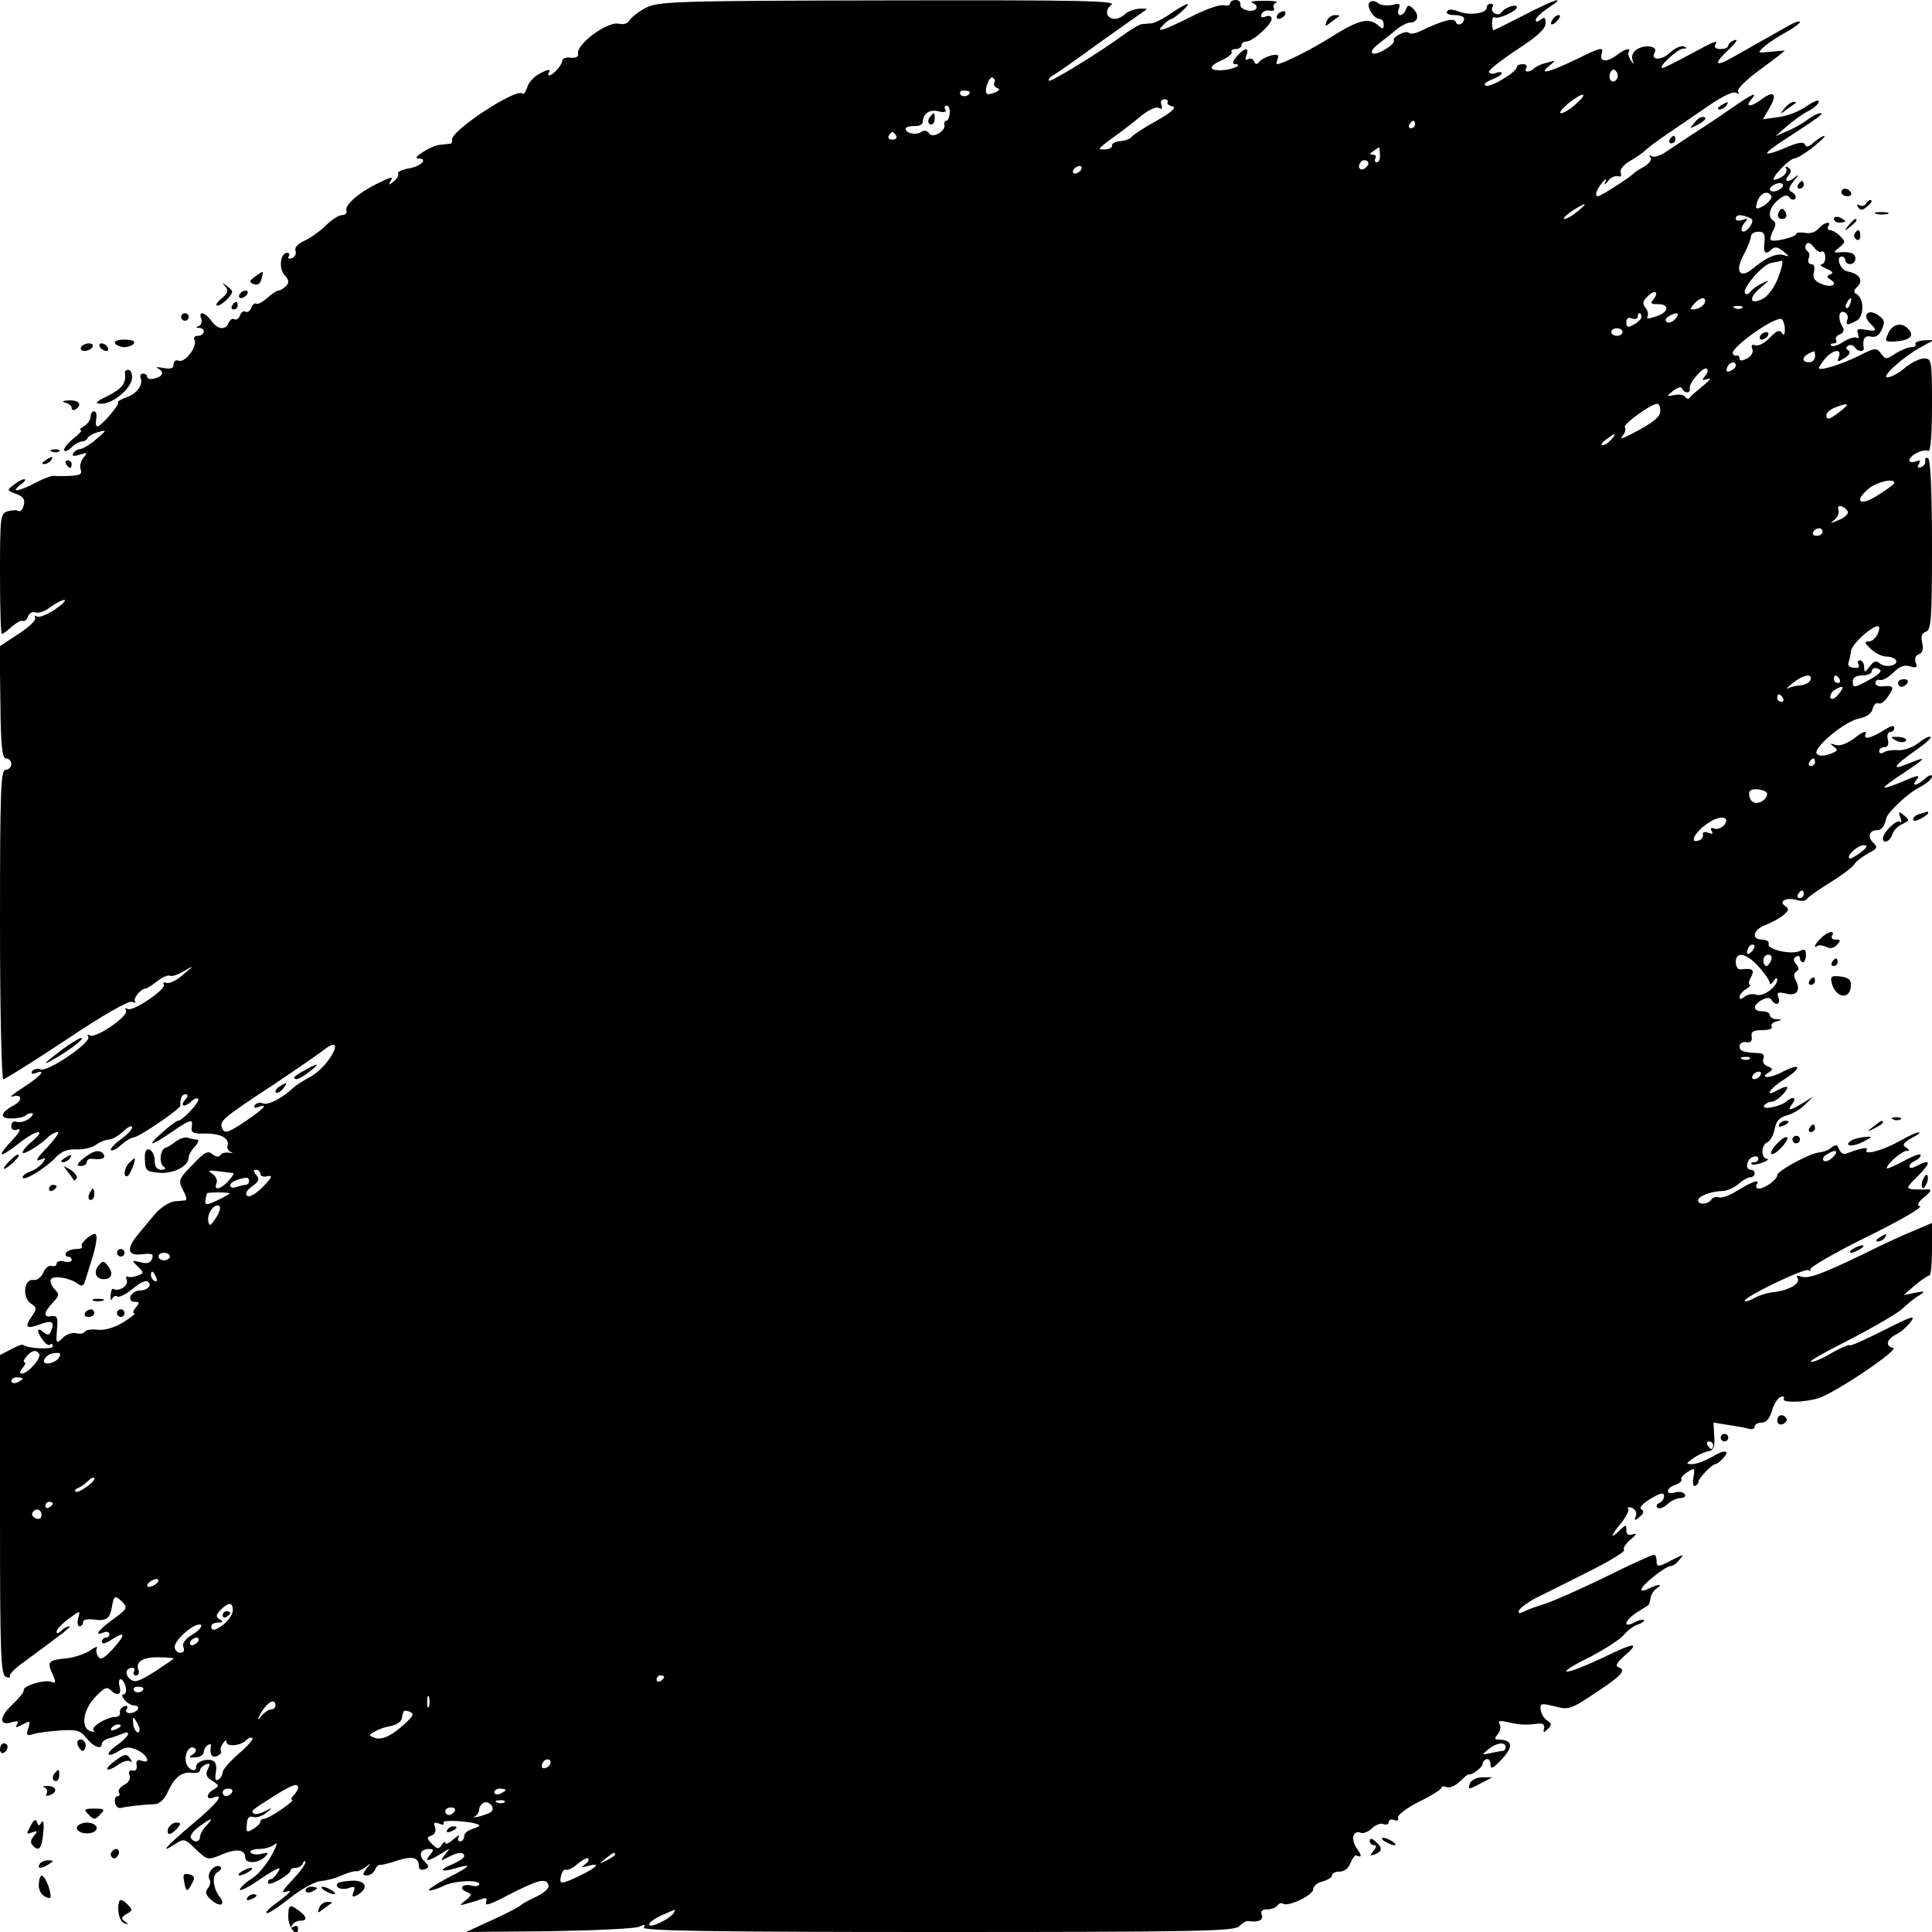 <?xml version="1.0" standalone="no"?>
<!DOCTYPE svg PUBLIC "-//W3C//DTD SVG 20010904//EN"
 "http://www.w3.org/TR/2001/REC-SVG-20010904/DTD/svg10.dtd">
<svg version="1.0" xmlns="http://www.w3.org/2000/svg"
 width="512pt" height="512pt" viewBox="0 0 512 512"
 preserveAspectRatio="xMidYMid meet">
<g transform="translate(0,512) scale(0.1,-0.1)"
fill="#000000" stroke="none">
<path d="M1711 5099 c-19 -10 -38 -25 -43 -33 -4 -8 -16 -12 -27 -9 -30 8
-114 -54 -109 -79 2 -8 -5 -12 -19 -11 -13 2 -23 -2 -23 -8 0 -11 -25 -39 -35
-39 -3 0 -3 5 1 11 3 6 -7 4 -24 -5 -16 -8 -32 -25 -35 -38 -4 -12 -9 -19 -12
-16 -17 16 -194 -101 -187 -123 1 -5 -1 -9 -5 -10 -5 0 -17 -2 -29 -3 -23 -3
-75 -36 -56 -36 27 0 10 -20 -23 -26 -19 -3 -33 -10 -30 -14 3 -4 -3 -14 -12
-21 -12 -10 -14 -10 -9 -1 9 16 6 15 -35 -5 -48 -23 -86 -57 -81 -71 2 -7 -3
-12 -11 -12 -9 0 -28 -12 -44 -28 -15 -15 -41 -33 -56 -40 -18 -8 -27 -18 -24
-26 3 -8 -1 -17 -9 -20 -9 -3 -12 -1 -9 4 3 6 2 10 -4 10 -18 0 -23 -41 -7
-59 12 -13 13 -20 4 -29 -7 -7 -16 -12 -20 -12 -5 0 -18 -9 -30 -20 -12 -10
-24 -17 -28 -15 -5 3 -11 -2 -14 -11 -3 -8 -10 -13 -15 -10 -5 3 -12 -1 -15
-10 -3 -8 -10 -13 -15 -10 -5 3 -11 -1 -15 -9 -8 -21 -29 -19 -46 5 -17 23
-35 27 -27 6 3 -8 1 -17 -6 -20 -9 -3 -9 -5 1 -5 18 -1 15 -21 -4 -21 -8 0
-12 -5 -9 -10 10 -16 -24 -62 -41 -56 -8 3 -14 -1 -14 -10 0 -10 -7 -13 -28
-9 -15 3 -21 2 -14 -1 18 -9 15 -21 -8 -27 -11 -3 -20 -1 -20 4 0 5 -5 9 -11
9 -6 0 -9 -6 -6 -13 7 -18 -13 -43 -41 -51 -13 -5 -21 -10 -19 -12 5 -6 -45
-64 -55 -64 -4 0 -5 9 -3 20 2 11 0 20 -6 20 -5 0 -9 -7 -9 -15 0 -7 -8 -19
-17 -24 -10 -6 -14 -11 -9 -11 5 0 -3 -9 -18 -21 -14 -11 -26 -25 -26 -31 0
-6 8 -4 18 5 10 10 23 17 29 17 6 0 13 4 15 9 1 4 14 12 28 16 24 6 24 6 -5
-19 -16 -14 -35 -25 -42 -26 -6 0 -15 -5 -19 -11 -4 -8 1 -9 17 -4 21 7 22 6
10 -8 -7 -9 -11 -24 -7 -32 4 -11 -2 -15 -27 -16 -18 -1 -37 -1 -44 0 -7 1
-29 -8 -50 -19 -44 -23 -67 -26 -39 -5 11 8 16 15 10 15 -5 0 -18 -7 -28 -15
-18 -14 -18 -15 7 -24 19 -7 24 -15 20 -30 -3 -12 -9 -18 -14 -15 -5 3 -18 2
-29 -1 -19 -6 -20 -15 -20 -166 0 -87 2 -159 5 -159 3 0 15 9 27 20 12 10 24
17 28 15 5 -3 11 2 14 11 3 9 13 14 20 11 8 -3 26 3 39 14 14 10 31 19 37 19
7 0 -4 -11 -24 -25 -21 -14 -42 -22 -48 -19 -6 4 -8 2 -5 -3 4 -6 -16 -25 -44
-43 l-50 -33 2 -148 c1 -118 5 -149 15 -149 8 0 14 -7 14 -15 0 -8 -7 -15 -15
-15 -13 0 -15 -52 -15 -410 0 -226 4 -410 9 -410 4 0 80 47 167 105 97 65 164
103 173 100 9 -3 12 -3 9 1 -7 6 15 34 27 34 4 0 18 9 32 20 14 11 29 17 34
14 5 -2 21 3 36 12 28 17 28 16 -2 -9 -16 -15 -36 -24 -43 -22 -7 3 -11 1 -8
-4 8 -12 -82 -73 -96 -65 -6 4 -8 3 -4 -4 8 -14 -80 -75 -96 -66 -6 4 -8 3 -4
-4 9 -14 -108 -94 -127 -86 -8 3 -18 1 -22 -5 -3 -7 0 -8 9 -5 31 12 15 -7
-31 -37 -27 -17 -40 -28 -31 -25 27 8 30 -10 3 -24 -35 -19 -37 -35 -4 -34 16
0 32 4 36 7 3 4 11 7 17 7 6 0 3 -7 -7 -15 -11 -7 -25 -11 -33 -8 -8 3 -14 -1
-14 -11 0 -10 6 -13 17 -9 11 3 4 -9 -16 -30 -42 -45 -33 -48 19 -7 44 35 76
41 37 7 -15 -12 -27 -26 -27 -31 0 -9 46 19 68 41 7 7 19 13 25 13 6 0 -7 -18
-28 -41 -26 -26 -33 -38 -20 -33 18 7 18 6 7 -9 -8 -9 -22 -19 -33 -22 -10 -4
-19 -10 -19 -15 0 -13 61 24 88 53 15 16 31 22 54 21 18 -1 41 4 52 12 11 8
27 14 35 14 8 0 25 10 38 22 13 12 23 17 23 10 0 -6 -14 -20 -31 -32 -16 -12
-28 -25 -25 -28 3 -3 15 3 26 13 12 11 27 20 35 21 16 2 124 76 123 84 -1 19
4 30 13 30 8 0 8 -5 -1 -15 -15 -18 1 -20 18 -3 6 6 14 9 17 6 7 -6 -41 -58
-53 -58 -9 0 -77 -60 -68 -60 4 0 27 13 51 30 51 35 57 36 53 13 -2 -15 4 -18
37 -17 41 0 64 -13 58 -33 -2 -6 2 -13 9 -16 7 -2 5 -3 -4 -2 -10 2 -21 -1
-24 -6 -3 -6 -12 -5 -21 2 -12 11 -21 6 -53 -28 -37 -38 -38 -41 -25 -67 8
-14 11 -26 7 -27 -4 0 -18 -2 -31 -3 -13 -2 -35 -16 -49 -32 -13 -16 -34 -40
-45 -54 -33 -39 -30 -59 9 -54 27 3 32 1 27 -12 -4 -11 -13 -14 -31 -9 -23 6
-24 5 -7 -11 17 -17 17 -18 -1 -25 -11 -3 -22 -5 -26 -2 -4 2 -5 -2 -2 -10 5
-14 -21 -31 -35 -23 -4 3 -7 -5 -8 -17 0 -12 1 -16 4 -9 3 6 9 10 14 6 5 -3
23 6 40 20 17 15 35 24 40 20 14 -8 1 -24 -21 -24 -10 0 -20 -7 -24 -15 -3 -9
1 -15 11 -15 13 0 13 -3 3 -15 -7 -8 -9 -15 -4 -15 5 0 -8 -11 -29 -24 -23
-14 -49 -22 -67 -20 -16 2 -32 0 -35 -5 -3 -5 -13 -7 -24 -4 -10 2 -26 -3 -35
-13 -17 -16 -18 -15 -15 22 3 32 1 38 -14 36 -23 -4 -22 9 3 36 18 19 18 22 4
36 -8 9 -12 20 -9 26 7 11 53 3 72 -13 9 -6 14 -5 17 4 3 8 10 32 17 54 15 46
19 75 10 75 -13 -1 -40 -27 -34 -33 3 -4 -3 -7 -15 -7 -11 0 -24 -5 -27 -10
-3 -5 -1 -10 4 -10 6 0 11 -4 11 -9 0 -5 -9 -7 -20 -4 -11 3 -20 0 -20 -6 0
-5 -6 -8 -13 -6 -6 3 -17 -5 -22 -17 -6 -13 -17 -22 -26 -20 -25 4 -31 -45 -8
-62 17 -11 17 -14 3 -35 -20 -28 -14 -34 21 -21 32 12 40 8 31 -16 -5 -13 -9
-14 -21 -4 -18 15 -19 1 -1 -22 7 -10 16 -15 19 -11 4 3 7 1 7 -5 0 -9 -67 -6
-79 4 -2 2 -16 -3 -32 -12 l-29 -15 0 -423 c0 -374 2 -425 16 -430 8 -3 13 -2
10 2 -2 4 10 17 27 30 116 85 138 102 130 102 -5 0 -14 -5 -21 -12 -7 -7 -12
-8 -12 -2 0 6 14 21 32 34 31 23 31 23 25 1 -3 -11 -1 -21 4 -21 5 0 9 5 9 11
0 7 12 9 30 7 32 -5 42 3 47 36 5 28 8 29 27 11 15 -16 13 -19 -24 -46 -41
-30 -52 -46 -25 -35 8 3 15 1 15 -4 0 -6 -4 -10 -10 -10 -5 0 -10 -5 -10 -11
0 -7 10 -5 26 6 37 24 38 14 3 -25 -24 -26 -33 -30 -39 -20 -5 8 -6 18 -3 23
3 5 -6 2 -20 -8 -14 -9 -42 -18 -62 -20 -47 -4 -51 -9 -36 -41 10 -22 9 -26
-3 -21 -18 7 -76 -11 -73 -22 1 -5 -13 -22 -31 -39 -35 -33 -35 -57 0 -46 15
4 18 3 13 -6 -6 -9 -2 -9 15 0 20 11 21 10 15 -10 -6 -18 -4 -21 12 -16 11 4
43 8 72 10 45 3 54 0 70 -20 19 -24 41 -32 41 -15 0 5 8 11 18 14 9 2 25 8 35
12 28 12 19 -8 -16 -32 -32 -24 -22 -33 12 -11 15 9 25 9 45 0 27 -12 37 -38
11 -28 -11 4 -15 0 -13 -12 2 -10 -2 -16 -11 -14 -8 2 -11 -3 -8 -12 4 -10 -2
-20 -14 -26 -11 -6 -17 -15 -14 -21 4 -5 2 -9 -4 -9 -5 0 -8 -8 -6 -17 1 -10
9 -16 16 -14 16 4 64 9 92 10 9 1 23 13 30 29 18 40 37 57 64 54 12 -2 23 1
23 6 0 6 7 12 15 16 12 4 13 2 6 -12 -7 -14 -5 -21 11 -31 19 -12 20 -14 5
-23 -21 -11 -22 -29 -2 -22 33 13 11 -15 -55 -70 -70 -59 -90 -82 -46 -53 23
15 26 15 55 -14 31 -29 32 -29 68 -14 40 17 63 14 63 -8 0 -17 36 -15 53 3 10
10 8 12 -10 7 -13 -3 -26 -1 -29 4 -3 5 8 9 23 9 16 0 35 6 42 13 8 6 3 -7
-10 -31 -13 -24 -36 -51 -51 -60 -15 -9 -30 -22 -32 -29 -3 -7 22 5 55 28 43
29 56 34 47 20 -7 -12 -16 -21 -20 -21 -5 0 -8 -4 -8 -10 0 -5 13 -1 30 8 16
9 30 20 30 25 0 4 6 7 14 7 8 0 17 6 19 13 3 6 6 7 6 2 1 -6 -15 -27 -35 -48
-23 -24 -30 -35 -18 -31 22 8 14 -2 -30 -34 -16 -12 -24 -22 -18 -22 6 0 34
19 63 42 29 23 65 42 79 43 14 1 39 7 55 15 17 7 34 12 39 11 4 -1 16 4 25 11
14 12 15 11 2 -4 -11 -16 -11 -18 2 -18 8 0 17 7 21 15 3 8 9 14 13 13 4 -1
25 4 45 11 40 13 58 9 58 -14 0 -9 6 -12 15 -9 13 5 13 8 0 21 -17 17 -11 33
12 33 13 0 13 -3 3 -15 -17 -20 -6 -19 28 2 26 17 27 17 12 -1 -14 -18 -14
-19 7 -8 26 14 43 15 43 3 0 -5 -14 -14 -30 -21 -39 -16 -34 -23 8 -11 47 14
39 5 -26 -28 -31 -17 -51 -30 -44 -31 7 0 23 5 35 11 27 15 97 19 97 6 0 -5
-9 -7 -20 -4 -25 6 -36 -8 -13 -17 14 -6 14 -8 -3 -22 -18 -14 -18 -15 6 -8
14 4 31 9 39 12 10 4 13 1 9 -10 -4 -10 14 -4 55 18 82 42 103 48 110 30 4 -9
-7 -20 -31 -32 -20 -9 -39 -20 -42 -23 -3 -4 -36 -21 -75 -39 l-70 -32 220 2
c121 2 229 7 239 12 14 7 17 6 12 -2 -5 -9 181 -12 778 -12 688 0 786 2 800
15 8 9 19 15 23 14 26 -4 42 2 37 16 -4 10 0 15 14 15 12 0 24 5 27 10 4 6 10
8 15 5 15 -9 80 23 80 38 0 8 11 18 25 21 14 4 25 11 25 16 0 6 9 10 20 10 12
0 24 9 29 23 5 12 11 21 15 20 15 -7 16 -1 2 18 -17 24 -11 50 10 42 7 -3 21
3 30 12 9 9 23 14 30 11 8 -3 14 -1 14 5 0 6 7 9 14 6 9 -4 13 -1 11 6 -2 7
22 25 55 42 33 16 60 33 60 37 0 4 6 5 14 2 8 -3 24 4 35 15 12 12 22 20 24
19 5 -4 36 18 36 27 0 5 4 11 10 13 6 2 11 -4 11 -14 0 -14 7 -11 31 15 31 34
27 50 -10 51 -11 0 -11 3 -1 15 6 8 8 19 4 26 -5 9 1 10 22 5 30 -7 45 -8 79
-4 13 2 19 -2 17 -12 -3 -12 -1 -13 10 -2 11 11 10 14 -1 22 -8 4 -16 17 -18
28 -2 18 1 19 37 10 37 -10 43 -8 110 37 70 46 81 60 58 67 -8 3 -2 13 15 28
45 39 31 39 -53 -2 -44 -21 -87 -38 -97 -38 -10 0 16 17 57 37 41 21 83 48 93
60 10 12 27 25 38 28 11 4 18 9 16 12 -3 2 -15 0 -26 -7 -32 -16 -26 6 7 27
15 9 28 18 30 19 2 1 5 10 6 19 1 9 9 21 17 26 19 12 2 11 -22 -1 -11 -6 -19
-7 -19 -2 0 11 64 62 78 62 5 0 16 7 23 17 13 15 12 15 -18 0 -39 -21 -43 -21
-43 -2 0 8 -3 15 -7 15 -4 0 -62 -26 -128 -59 -66 -32 -138 -64 -160 -71 -22
-7 -48 -16 -57 -21 -12 -6 -16 -5 -12 4 3 6 22 20 42 31 20 10 83 41 140 70
57 28 100 55 96 58 -4 4 4 17 17 28 16 13 18 18 7 14 -13 -4 -18 -1 -18 11 0
15 -1 15 -16 1 -27 -27 -27 -17 0 15 14 17 24 35 21 40 -4 5 1 6 10 3 9 -4 14
-13 10 -22 -5 -12 -3 -13 10 -2 11 9 13 15 5 20 -7 4 2 15 24 28 27 16 36 18
36 7 0 -7 -6 -15 -12 -18 -7 -2 -10 -8 -6 -12 5 -5 16 -1 26 8 10 10 26 17 36
17 9 0 14 5 11 10 -4 6 -15 8 -26 5 -10 -4 -19 -2 -19 4 0 5 9 13 20 16 11 4
18 10 16 14 -3 4 5 13 16 20 19 12 20 11 16 -13 -3 -15 -1 -25 4 -24 5 2 9 7
9 11 -1 8 36 47 45 47 3 0 12 6 19 14 23 23 5 26 -28 5 -18 -10 -41 -19 -52
-19 -18 0 -18 1 3 16 13 9 31 17 40 18 13 2 17 12 15 39 l-2 37 37 -6 c20 -3
45 -7 55 -10 9 -3 17 -1 17 5 0 6 8 11 19 11 12 0 21 11 27 32 5 17 15 33 23
36 8 3 11 0 8 -5 -7 -11 57 -10 93 2 46 15 216 130 197 133 -22 4 -17 24 9 36
10 5 27 19 37 32 15 20 5 17 -70 -21 -48 -24 -89 -43 -91 -40 -3 2 -24 -7 -47
-20 -23 -14 -48 -25 -56 -24 -8 0 39 27 103 59 64 33 127 70 140 82 13 13 33
29 44 35 17 11 16 12 -11 7 l-30 -6 30 26 c17 14 33 25 38 26 4 0 7 31 7 69
l0 70 -47 -20 c-27 -11 -84 -37 -128 -59 -115 -56 -153 -70 -172 -63 -11 4
-14 2 -9 -5 8 -13 -22 -31 -61 -36 -16 -1 -39 -8 -52 -15 -12 -7 -24 -11 -27
-9 -8 8 157 88 169 82 7 -4 9 -3 4 1 -4 5 63 44 148 86 86 42 150 79 143 82
-9 3 -5 11 12 25 16 13 20 20 10 20 -8 -1 -25 0 -38 0 -22 2 -21 4 12 37 35
35 33 45 -5 25 -11 -6 -19 -7 -19 -1 0 5 7 11 15 15 8 3 15 10 15 15 0 5 -20
-2 -45 -16 -25 -13 -45 -22 -45 -19 0 11 40 46 53 46 8 0 8 3 -2 9 -11 7 -7
12 15 25 16 8 25 15 19 15 -5 1 -28 -10 -51 -23 -44 -25 -97 -39 -87 -23 5 8
-14 5 -54 -10 -7 -3 -16 2 -19 11 -5 13 -9 14 -20 5 -8 -7 -22 -12 -32 -13
-24 -1 -112 -49 -112 -60 0 -12 -32 -35 -48 -36 -7 0 -10 5 -7 10 10 16 -7 11
-49 -14 -21 -14 -44 -22 -51 -19 -7 2 -16 0 -20 -6 -8 -13 -35 -15 -35 -2 0
11 34 24 67 25 12 1 30 9 41 19 10 9 24 17 30 17 7 0 12 5 12 10 0 6 -4 10
-10 10 -16 0 -12 27 5 34 8 3 15 1 15 -4 0 -6 -5 -10 -12 -10 -6 0 -9 -2 -6
-5 3 -3 16 -1 29 4 13 5 18 10 12 10 -17 1 -16 38 1 44 7 3 16 19 19 35 4 21
13 31 32 36 15 4 36 16 48 28 l22 22 -27 -17 c-34 -21 -44 -22 -28 -2 13 16 1
21 -16 6 -14 -13 -67 -24 -59 -11 3 5 12 10 19 10 7 0 21 9 31 20 20 22 14 26
-16 10 -35 -20 -19 6 20 30 48 31 44 45 -6 19 -34 -18 -63 -17 -34 0 10 6 9
10 -4 15 -10 3 -15 12 -12 20 4 9 -1 15 -11 15 -41 2 -52 5 -52 18 0 8 8 13
18 11 11 -2 16 3 14 15 -2 13 4 17 28 17 17 0 29 4 25 9 -3 5 3 12 12 14 17 4
17 5 1 6 -10 0 -18 6 -18 11 0 6 -9 10 -20 10 -25 0 -26 16 -1 30 13 7 22 7
26 0 10 -17 25 -11 18 6 -5 14 -2 16 20 11 28 -8 40 8 26 35 -6 10 -5 19 1 23
8 5 8 11 0 20 -8 9 -8 15 0 20 5 3 10 1 10 -4 0 -6 4 -11 8 -11 4 0 8 9 8 19
0 15 -4 17 -16 11 -21 -11 -86 3 -83 18 2 7 -6 12 -17 12 -30 0 -24 26 7 38
16 6 37 17 48 26 16 13 17 17 6 25 -19 12 3 24 30 16 12 -4 24 -3 28 3 3 5 30
24 59 42 28 17 58 39 65 48 6 10 24 23 39 31 23 12 25 16 12 28 -16 16 -10 33
11 33 11 0 19 10 24 32 4 16 58 67 89 82 17 9 32 22 32 28 0 6 -8 4 -18 -5
-23 -21 -39 -22 -22 -2 10 12 1 11 -35 -5 -26 -11 -49 -19 -51 -17 -2 2 22 20
53 40 60 40 62 45 7 22 -44 -18 -35 -4 22 36 25 17 43 33 40 36 -3 3 -17 -4
-32 -16 -15 -12 -39 -20 -53 -19 -15 1 -32 -1 -39 -6 -7 -4 -12 -2 -12 3 0 6
6 11 14 11 9 0 12 7 9 20 -3 11 0 20 6 20 6 0 11 5 11 11 0 7 -8 6 -22 -3 -40
-25 -61 -30 -54 -13 4 10 -6 7 -28 -10 -21 -16 -40 -23 -52 -19 -15 5 -16 4
-4 -5 12 -8 10 -12 -10 -19 -16 -6 -29 -6 -35 0 -14 13 72 86 112 94 20 4 33
13 36 26 3 11 10 17 15 14 6 -3 17 5 26 19 17 25 15 29 -16 26 -10 -1 -18 3
-18 9 0 6 6 10 13 8 6 -2 22 7 35 20 16 16 29 21 44 16 17 -5 20 -3 15 10 -4
10 -1 19 8 22 10 4 13 14 9 30 -4 17 -1 26 10 30 14 5 16 34 16 229 0 142 -4
226 -10 230 -6 4 -9 1 -8 -6 2 -6 -3 -14 -11 -17 -9 -3 -11 0 -6 8 6 10 4 12
-8 7 -10 -3 -17 -2 -17 3 0 13 38 32 50 25 6 -4 10 40 10 119 0 121 -1 126
-21 126 -12 0 -34 -11 -51 -25 -16 -14 -37 -25 -46 -25 -19 0 42 55 92 82 l31
17 -27 -1 c-15 -1 -24 -6 -22 -10 3 -4 -2 -8 -11 -8 -9 0 -27 -8 -42 -17 -24
-16 -26 -16 -38 0 -12 16 -16 16 -61 -7 -50 -24 -104 -40 -104 -31 0 2 8 14
17 25 21 24 45 27 36 4 -5 -14 -3 -14 15 -3 13 8 17 16 11 20 -8 4 -8 9 -1 13
6 3 13 2 17 -4 7 -12 26 -14 24 -2 -4 23 3 34 19 30 12 -3 22 3 29 19 9 20 8
25 -10 38 -26 18 -43 0 -21 -22 20 -20 18 -22 -12 -17 -21 4 -25 2 -20 -11 3
-9 2 -13 -4 -10 -5 3 -21 -2 -35 -11 -14 -9 -28 -14 -32 -10 -3 3 -1 6 6 6 7
0 10 4 7 9 -3 5 1 12 10 15 9 3 12 11 8 18 -14 22 -12 46 3 41 8 -3 12 -12 9
-19 -6 -17 -1 -17 24 -4 20 11 21 57 1 70 -10 5 -9 11 2 21 16 17 4 34 -28 40
-18 4 -31 39 -14 39 5 0 9 -4 9 -10 0 -5 6 -10 13 -10 8 0 14 7 14 15 0 14
-14 19 -47 16 -11 -1 -10 2 4 13 17 14 17 16 3 30 -9 9 -21 16 -27 16 -6 0 -8
5 -5 10 10 16 -11 11 -26 -6 -7 -9 -22 -14 -36 -11 -13 2 -23 1 -23 -3 0 -8
-61 -23 -67 -16 -3 2 0 13 6 25 7 13 8 22 1 26 -17 10 -11 36 12 55 16 13 25
15 30 7 4 -6 10 -8 15 -4 4 5 1 12 -7 17 -12 7 -11 12 5 32 11 13 13 17 5 11
-19 -18 -35 -16 -21 1 9 11 9 16 0 22 -7 4 -9 3 -5 -4 3 -6 -3 -16 -14 -22
-11 -6 -20 -8 -20 -5 0 11 44 55 55 55 7 0 29 14 50 30 21 17 34 30 30 30 -5
0 -17 -8 -28 -17 -14 -13 -21 -14 -24 -6 -3 8 -17 6 -50 -8 -25 -11 -48 -18
-50 -15 -2 2 19 19 48 37 92 60 104 69 93 69 -6 0 -22 -8 -35 -18 -13 -10 -37
-23 -54 -30 l-30 -13 30 26 c17 15 42 33 58 41 15 8 27 19 27 25 0 6 -14 0
-32 -12 -17 -13 -50 -26 -73 -29 l-43 -6 19 33 c20 36 9 44 -25 18 -26 -19
-42 -19 -26 0 20 24 6 18 -56 -25 -33 -23 -77 -52 -99 -66 -22 -14 -52 -35
-68 -45 -15 -11 -33 -17 -39 -13 -7 4 -8 3 -4 -4 4 -6 -4 -16 -16 -23 -13 -7
-25 -15 -28 -18 -7 -9 -88 -61 -95 -61 -10 0 -5 16 11 36 8 10 13 12 9 4 -5
-12 -4 -12 7 1 7 9 19 14 26 12 7 -3 10 1 7 9 -3 8 7 21 24 31 17 10 36 23 43
30 7 7 33 26 58 43 25 17 73 50 107 73 37 26 67 40 74 35 7 -4 10 -3 5 4 -3 6
22 31 59 58 36 26 65 49 65 50 0 0 -17 -1 -37 -3 -37 -4 -37 -4 -16 15 12 10
38 27 57 37 20 11 36 23 36 27 0 4 -17 -2 -37 -14 -21 -12 -56 -32 -78 -44
-87 -50 -97 -55 -102 -50 -3 2 10 18 29 35 18 17 25 28 16 25 -10 -3 -18 -10
-18 -15 0 -5 -9 -9 -21 -9 -11 0 -17 5 -14 10 10 16 0 12 -68 -25 -35 -19 -67
-35 -71 -35 -15 0 39 50 54 51 11 0 12 2 2 6 -7 3 -24 -5 -37 -17 -22 -21 -52
-20 -40 1 10 15 -21 22 -44 10 -13 -7 -18 -18 -15 -29 5 -14 4 -14 -4 -2 -6 8
-8 18 -6 22 8 13 -9 9 -30 -7 -28 -22 -49 -19 -41 4 5 17 -3 16 -65 -15 -75
-36 -106 -44 -74 -18 18 14 18 15 -6 8 -14 -3 -29 -10 -34 -15 -13 -12 -29
-11 -21 1 3 6 -1 10 -9 10 -9 0 -16 -3 -16 -7 0 -14 -69 -55 -82 -50 -8 3 -2
9 15 16 15 6 27 13 27 17 0 3 -7 4 -15 1 -8 -4 -17 -3 -19 2 -3 4 30 30 72 58
56 36 78 57 78 71 0 16 -3 18 -13 10 -9 -7 -13 -7 -13 0 0 5 15 19 33 31 52
34 19 24 -64 -19 -43 -22 -79 -40 -81 -40 -2 0 -4 9 -4 19 0 11 3 18 7 15 10
-6 59 17 59 27 0 10 -33 -1 -41 -14 -9 -12 -31 1 -24 14 4 5 1 9 -4 9 -6 0
-11 -4 -11 -10 0 -15 -43 -22 -73 -11 -17 7 -28 7 -32 1 -4 -6 5 -10 19 -10
14 0 26 -4 26 -9 0 -15 -18 -22 -22 -9 -4 12 -35 4 -95 -25 -13 -6 -26 -8 -29
-4 -9 8 -46 -12 -40 -21 2 -4 -9 -15 -25 -24 -36 -21 -47 -7 -13 18 14 11 35
27 46 37 12 9 27 17 34 17 21 0 26 19 11 35 -13 13 -16 13 -21 0 -3 -8 -10
-15 -15 -15 -6 0 -8 7 -4 17 5 13 2 15 -17 10 -13 -3 -30 -1 -37 4 -6 6 -17 8
-22 4 -13 -7 8 -45 25 -45 6 0 11 -7 11 -15 0 -13 -3 -13 -16 -1 -24 20 -52
13 -123 -32 -54 -34 -130 -72 -144 -72 -2 0 -1 6 2 14 4 11 0 13 -18 9 -13 -4
-27 -11 -31 -17 -6 -8 -10 -7 -14 2 -2 6 -10 9 -16 5 -6 -4 -8 0 -4 10 9 23
-5 21 -26 -3 -10 -12 -12 -20 -5 -20 25 0 -5 -15 -33 -16 -37 -2 -37 11 0 27
16 7 27 17 25 21 -3 4 2 8 10 8 9 0 16 5 16 10 0 6 6 10 13 10 17 0 67 45 67
60 0 7 -7 10 -16 6 -10 -4 -14 -1 -11 6 2 7 12 12 22 10 9 -2 14 1 11 6 -3 6
0 13 6 15 7 3 -7 5 -32 5 -25 0 -39 -2 -32 -5 21 -8 13 -25 -10 -21 -13 2 -22
9 -21 16 2 6 -4 12 -12 12 -8 0 -15 -4 -15 -9 0 -5 -8 -7 -17 -5 -10 3 -49
-11 -88 -31 -76 -38 -95 -43 -71 -20 8 8 17 15 21 15 3 0 15 9 27 20 30 27 16
25 -28 -5 -20 -14 -44 -26 -53 -27 -9 0 -20 -2 -26 -2 -5 -1 -23 -11 -40 -23
-69 -51 -200 -131 -205 -127 -3 3 2 9 10 14 8 4 61 41 117 82 56 40 110 78
120 85 16 10 16 11 -7 10 -14 -1 -31 -7 -38 -14 -7 -7 -20 -13 -27 -13 -23 0
-29 22 -10 37 16 11 -77 13 -591 12 -572 -1 -611 -3 -643 -20z m2574 -188 c-9
-16 -25 -3 -18 15 4 10 9 12 15 6 6 -6 7 -15 3 -21z m-1650 -11 c-3 -4 1 -10
7 -13 9 -3 7 -7 -5 -12 -10 -4 -20 -6 -22 -3 -8 8 7 48 16 42 5 -3 7 -9 4 -14z
m-65 -24 c0 -11 -19 -15 -25 -6 -3 5 1 10 9 10 9 0 16 -2 16 -4z m1607 -31
c-15 -14 -33 -25 -40 -25 -7 0 2 11 18 25 39 32 58 32 22 0z m-1083 4 c-2 -4
4 -9 13 -11 12 -2 -1 -15 -42 -38 -33 -18 -63 -38 -66 -43 -4 -5 -17 -10 -30
-11 -13 -1 -23 -6 -22 -12 1 -5 -8 -10 -19 -10 -22 0 -24 -2 47 50 11 8 35 27
52 41 19 15 38 23 44 19 8 -5 10 -2 7 8 -4 8 0 15 8 15 7 0 11 -4 8 -8z m-577
-29 c-1 -11 -5 -20 -9 -20 -4 0 -7 -5 -5 -11 3 -17 -32 -37 -41 -22 -5 7 -13
9 -21 3 -15 -9 -41 -3 -41 9 0 4 10 7 22 7 13 -1 23 4 23 9 1 24 18 36 42 30
16 -4 22 -2 18 5 -3 5 -2 10 4 10 5 0 9 -9 8 -20z m1233 -30 c0 -5 -5 -10 -11
-10 -5 0 -7 5 -4 10 3 6 8 10 11 10 2 0 4 -4 4 -10z m-1375 -30 c3 -5 -1 -10
-10 -10 -9 0 -13 5 -10 10 3 6 8 10 10 10 2 0 7 -4 10 -10z m1282 -50 c1 -11
-3 -20 -8 -20 -6 0 -7 5 -4 10 3 6 0 10 -7 10 -9 0 -9 3 2 10 8 5 15 10 15 10
1 0 1 -9 2 -20z m-36 -33 c-13 -13 -26 -3 -16 12 3 6 11 8 17 5 6 -4 6 -10 -1
-17z m-756 -7 c-3 -5 -11 -10 -16 -10 -6 0 -7 5 -4 10 3 6 11 10 16 10 6 0 7
-4 4 -10z m1851 -52 c-10 -6 -20 -7 -24 -3 -9 8 20 25 31 18 5 -3 2 -10 -7
-15z m-22 -17 c3 -5 -5 -16 -18 -25 -16 -10 -24 -11 -22 -3 4 31 28 47 40 28z
m-513 -41 c-13 -11 -28 -20 -35 -20 -6 0 3 9 19 20 38 25 47 25 16 0z m453
-16 c12 -5 13 -9 4 -24 -7 -10 -16 -16 -20 -13 -5 2 -3 12 4 21 11 13 10 15
-4 9 -10 -3 -18 -2 -18 3 0 11 11 13 34 4z m42 -66 c-4 -29 3 -35 20 -18 7 7
17 5 30 -6 17 -14 17 -15 1 -10 -19 6 -48 -7 -82 -36 -34 -28 -48 -8 -25 35
11 20 20 43 20 50 0 7 9 13 20 13 15 0 18 -6 16 -28z m151 -25 c5 3 10 -3 10
-14 1 -10 -4 -19 -10 -20 -7 0 -1 -5 13 -11 17 -7 20 -12 11 -15 -11 -5 -11
-7 0 -14 22 -13 1 -23 -25 -11 -18 8 -23 16 -19 31 3 13 1 21 -7 21 -7 0 -10
7 -7 15 4 8 2 17 -4 20 -5 4 -6 11 -3 17 5 7 12 5 20 -6 7 -10 17 -16 21 -13z
m-114 -67 c-9 -25 -27 -50 -40 -57 -36 -19 -41 0 -8 28 26 22 27 23 5 12 -14
-6 -28 -17 -32 -23 -4 -6 -10 -7 -13 -4 -11 11 45 76 68 81 12 2 25 5 29 6 4
0 0 -19 -9 -43z m-331 -59 c-9 -11 -7 -13 10 -13 33 1 32 -21 -2 -32 -20 -7
-28 -8 -24 -1 3 5 1 16 -5 23 -9 11 -8 18 5 30 19 20 32 13 16 -7z m136 -9
c-3 -7 -13 -15 -24 -17 -16 -3 -17 -1 -5 13 16 19 34 21 29 4z m385 -3 c-3 -9
-8 -14 -10 -11 -3 3 -2 9 2 15 9 16 15 13 8 -4z m-286 -11 c-3 -3 -12 -4 -19
-1 -8 3 -5 6 6 6 11 1 17 -2 13 -5z m-267 -24 c0 -5 -9 -14 -20 -20 -16 -9
-20 -8 -20 6 0 10 5 14 15 10 8 -3 15 -1 15 4 0 6 2 10 5 10 3 0 5 -4 5 -10z
m90 -5 c-7 -8 -17 -12 -22 -9 -6 4 -5 10 3 15 22 14 33 10 19 -6z m290 -28 c0
-15 -3 -18 -8 -9 -6 9 -14 6 -32 -13 -13 -14 -30 -23 -38 -20 -10 3 -12 0 -8
-10 3 -9 -3 -19 -14 -25 -14 -7 -20 -7 -20 0 0 5 -3 9 -7 8 -5 -2 -9 1 -11 5
-6 16 114 101 130 91 4 -3 8 -15 8 -27z m-430 -7 c0 -5 -7 -10 -15 -10 -8 0
-15 5 -15 10 0 6 7 10 15 10 8 0 15 -4 15 -10z m510 -65 c0 -8 -7 -15 -15 -15
-26 0 -18 20 13 29 1 1 2 -6 2 -14z m-210 -24 c0 -5 -7 -11 -14 -14 -10 -4
-13 -1 -9 9 6 15 23 19 23 5z m-81 -27 c-10 -12 -8 -13 7 -8 11 4 6 -3 -11
-17 -16 -13 -33 -27 -36 -32 -4 -5 -9 -5 -13 1 -3 6 -16 8 -29 5 -22 -4 -22
-4 -2 12 12 9 21 11 23 5 5 -13 23 -13 20 0 -4 13 35 59 45 53 4 -3 3 -11 -4
-19z m-119 -92 c0 -17 -18 -32 -78 -63 -23 -12 -30 -13 -22 -4 7 8 9 18 6 23
-5 8 70 62 86 62 4 0 8 -8 8 -18z m477 -2 c-28 -22 -37 -25 -37 -10 0 6 10 15
23 20 36 14 41 11 14 -10z m-607 -75 c-7 -8 -17 -15 -23 -15 -6 0 -2 7 9 15
25 19 30 19 14 0z m750 -115 c0 -3 -19 -17 -43 -32 -47 -31 -66 -18 -25 17 22
18 68 29 68 15z m-123 -76 c2 -6 -9 -16 -24 -22 -23 -10 -25 -10 -12 0 9 7 14
19 11 27 -3 8 1 12 9 9 7 -2 14 -9 16 -14z m-67 -54 c0 -5 -7 -10 -16 -10 -8
0 -12 5 -9 10 3 6 10 10 16 10 5 0 9 -4 9 -10z m150 -254 c0 -17 -15 -36 -28
-36 -12 0 -11 -4 6 -20 12 -11 30 -20 41 -20 11 0 22 -4 25 -9 9 -14 -25 -22
-41 -10 -11 9 -17 8 -28 -7 -13 -17 -14 -18 -15 -1 0 9 -5 17 -11 17 -5 0 -7
-4 -4 -10 3 -5 1 -10 -4 -10 -19 0 -26 5 -22 15 2 6 5 18 6 28 2 24 75 84 75
63z m3 -112 c4 -4 -9 -15 -28 -25 -42 -23 -45 -23 -45 -4 0 9 9 15 25 15 14 0
25 5 25 10 0 11 13 13 23 4z m-185 -26 c-3 -7 -14 -13 -25 -14 -11 -1 -27 -4
-34 -8 -8 -4 -3 2 11 13 28 23 54 28 48 9z m77 2 c3 -5 1 -10 -4 -10 -6 0 -11
5 -11 10 0 6 2 10 4 10 3 0 8 -4 11 -10z m-3 -40 c-10 -12 -18 -16 -21 -9 -2
6 3 15 10 20 24 15 29 10 11 -11z m-147 -10 c3 -5 1 -10 -4 -10 -6 0 -11 5
-11 10 0 6 2 10 4 10 3 0 8 -4 11 -10z m85 -170 c0 -5 -5 -10 -11 -10 -5 0 -7
5 -4 10 3 6 8 10 11 10 2 0 4 -4 4 -10z m-127 -85 c-3 -20 -33 -31 -43 -15 -5
8 -6 18 -3 23 7 11 48 4 46 -8z m-114 -82 c-7 -7 -18 -12 -26 -9 -9 4 -11 1
-7 -6 5 -8 2 -9 -9 -5 -10 4 -16 2 -14 -5 1 -6 -4 -13 -10 -15 -30 -11 -10 25
27 48 30 20 57 14 39 -8z m361 -73 c-14 -10 -27 -17 -29 -15 -8 8 22 35 38 35
12 0 10 -5 -9 -20z m-150 -110 c0 -5 -5 -10 -11 -10 -5 0 -7 5 -4 10 3 6 8 10
11 10 2 0 4 -4 4 -10z m-138 -152 c-7 -7 -12 -8 -12 -2 0 6 3 14 7 17 3 4 9 5
12 2 2 -3 -1 -11 -7 -17z m19 -40 c16 -18 29 -37 29 -43 0 -5 5 -3 10 5 5 8
10 10 10 4 0 -19 -38 -47 -56 -40 -9 3 -23 1 -30 -5 -10 -8 -14 -8 -14 -1 0 6
8 16 18 21 9 6 13 11 9 11 -4 0 -3 9 3 20 11 20 5 25 -27 21 -7 -1 -13 7 -13
19 0 30 27 25 61 -12z m33 17 c-4 -8 -9 -15 -13 -15 -4 0 -8 7 -8 15 0 8 6 15
13 15 8 0 11 -6 8 -15z m-3824 -265 c-12 -17 -34 -37 -50 -45 -15 -8 -34 -20
-42 -27 -28 -27 -67 -48 -81 -42 -8 3 -18 1 -22 -5 -3 -7 0 -8 9 -5 29 11 16
-4 -30 -35 -50 -34 -60 -37 -66 -19 -6 18 4 26 133 111 63 42 125 85 139 96
32 25 38 10 10 -29z m3767 4 c-3 -3 -12 -4 -19 -1 -8 3 -5 6 6 6 11 1 17 -2
13 -5z m28 -44 c-3 -5 -11 -10 -16 -10 -6 0 -7 5 -4 10 3 6 11 10 16 10 6 0 7
-4 4 -10z m192 -217 c-9 -9 -20 -13 -24 -9 -4 4 -1 11 7 16 25 16 35 11 17 -7z
m-4238 -42 c2 -1 -4 -10 -14 -21 -21 -23 -40 -26 -31 -5 3 8 -3 19 -12 25 -13
8 -9 9 18 6 19 -2 37 -5 39 -5z m71 -2 c0 -6 9 -9 19 -6 15 3 12 -3 -12 -28
-19 -19 -36 -29 -42 -24 -6 6 -1 15 13 25 18 13 21 19 11 30 -8 10 -8 14 0 14
6 0 11 -5 11 -11z m-30 -19 c0 -5 -4 -10 -9 -10 -5 0 -16 -3 -25 -6 -9 -3 -16
-1 -16 4 0 9 16 17 43 21 4 0 7 -3 7 -9z m-51 -33 c-2 -2 -18 -11 -35 -19 -32
-15 -35 -13 -25 20 1 1 15 2 33 2 17 0 29 -2 27 -3z m-37 -65 c-14 -21 -17
-23 -20 -9 -4 21 16 49 29 41 5 -3 1 -17 -9 -32z m-122 -102 c0 -5 -7 -10 -15
-10 -8 0 -15 5 -15 10 0 6 7 10 15 10 8 0 15 -4 15 -10z m-36 -56 c3 -8 2 -12
-4 -9 -6 3 -10 10 -10 16 0 14 7 11 14 -7z m-310 -202 c6 -11 -30 -52 -46 -52
-7 0 -6 5 2 15 7 8 9 15 5 15 -4 0 -2 7 5 15 14 17 26 19 34 7z m52 -10 c-10
-16 -45 -22 -39 -6 2 7 12 15 21 17 21 4 26 1 18 -11z m-96 -56 c0 -2 -7 -6
-15 -10 -8 -3 -15 -1 -15 4 0 6 7 10 15 10 8 0 15 -2 15 -4z m4480 -176 c0 -5
-2 -10 -4 -10 -3 0 -8 5 -11 10 -3 6 -1 10 4 10 6 0 11 -4 11 -10z m-4310
-110 c-14 -10 -27 -16 -30 -13 -3 3 1 8 8 10 7 3 18 11 25 18 7 7 14 11 17 8
3 -2 -6 -13 -20 -23z m-90 -44 c0 -3 -4 -8 -10 -11 -5 -3 -10 -1 -10 4 0 6 5
11 10 11 6 0 10 -2 10 -4z m-30 -31 c0 -9 -6 -12 -15 -9 -8 4 -12 10 -9 15 8
14 24 10 24 -6z m300 -185 c-8 -5 -17 -7 -19 -4 -3 3 1 9 9 14 8 5 17 7 19 4
3 -3 -1 -9 -9 -14z m207 -67 c0 -10 -10 -25 -21 -35 -24 -20 -36 -22 -36 -8 0
6 8 10 18 10 13 0 14 2 4 9 -11 6 -10 11 3 25 21 21 32 20 32 -1z m-106 -64
c-20 -12 -29 -24 -25 -34 4 -9 1 -15 -8 -15 -8 0 -15 7 -15 16 0 19 55 66 69
58 5 -3 -4 -15 -21 -25z m14 -19 c-3 -5 -11 -10 -16 -10 -6 0 -7 5 -4 10 3 6
11 10 16 10 6 0 7 -4 4 -10z m-65 -45 c0 -2 -23 -17 -50 -35 -41 -26 -53 -30
-65 -20 -15 13 -12 30 6 30 6 0 7 -4 4 -10 -3 -5 -1 -10 5 -10 7 0 10 6 7 14
-9 22 12 35 54 34 22 0 39 -2 39 -3z m1300 -49 c0 -3 -4 -8 -10 -11 -5 -3 -10
-1 -10 4 0 6 5 11 10 11 6 0 10 -2 10 -4z m-1427 -26 c3 -11 0 -20 -5 -20 -6
0 -5 -6 2 -15 7 -8 19 -15 27 -15 8 0 11 -4 8 -10 -3 -5 -13 -10 -21 -10 -9 0
-12 5 -8 11 4 7 1 10 -7 7 -8 -3 -13 -11 -11 -17 1 -6 -4 -11 -12 -11 -22 0
-66 -26 -58 -35 4 -4 0 -6 -8 -3 -26 8 -21 54 11 89 23 25 32 30 41 21 18 -18
31 -14 25 8 -3 11 -2 20 3 20 4 0 10 -9 13 -20z m47 -4 c0 -11 -19 -15 -25 -6
-3 5 1 10 9 10 9 0 16 -2 16 -4z m757 -48 c-3 -7 -5 -2 -5 12 0 14 2 19 5 13
2 -7 2 -19 0 -25z m-407 2 c0 -5 -5 -10 -11 -10 -7 0 -18 -8 -26 -17 -9 -11
-12 -12 -7 -3 17 36 44 54 44 30z m345 -46 c-36 -34 -64 -47 -83 -39 -16 6
-16 7 1 16 9 6 27 12 39 14 23 5 32 12 34 26 3 17 4 18 19 13 13 -5 11 -11
-10 -30z m-705 -16 c0 -19 -16 -5 -17 14 -2 18 0 20 7 8 5 -8 10 -18 10 -22z
m-50 8 c0 -2 -7 -7 -16 -10 -8 -3 -12 -2 -9 4 6 10 25 14 25 6z m312 -74 c-23
-20 -42 -42 -42 -49 0 -6 -5 -15 -11 -19 -8 -5 -10 1 -7 19 3 16 0 28 -8 31
-17 7 -44 -3 -44 -15 0 -21 -26 -7 -28 16 -2 24 14 43 26 30 3 -3 0 -10 -8
-15 -11 -7 -9 -9 8 -7 12 0 22 7 22 14 0 6 5 15 10 18 6 4 10 3 9 -2 -4 -22 2
-32 16 -27 8 4 13 9 11 13 -3 4 -1 13 5 21 5 8 9 10 9 4 0 -14 37 -11 52 4 6
6 14 9 17 6 3 -3 -13 -22 -37 -42z m3358 18 c0 -5 -3 -10 -7 -10 -5 0 -19 -3
-33 -6 -24 -5 -24 -5 -6 10 22 18 46 21 46 6z m-2532 -45 c-2 -5 -8 -10 -15
-11 -6 -1 -9 4 -6 12 6 16 27 15 21 -1z m-668 -63 c0 -4 -5 -13 -12 -20 -7 -7
-8 -12 -4 -12 5 0 -8 -11 -28 -25 -20 -14 -41 -25 -46 -25 -6 0 -10 -3 -10 -8
0 -4 -9 -13 -19 -19 -17 -10 -19 -9 -17 12 1 18 6 23 17 20 8 -3 24 2 35 11
18 14 18 15 -4 4 -13 -7 -26 -9 -30 -6 -7 8 -7 7 52 45 51 32 66 37 66 23z
m-175 -12 c-3 -5 -10 -10 -16 -10 -5 0 -9 5 -9 10 0 6 7 10 16 10 8 0 12 -4 9
-10z m725 6 c0 -2 -7 -6 -15 -10 -8 -3 -15 -1 -15 4 0 6 7 10 15 10 8 0 15 -2
15 -4z m-38 -57 c-4 -4 -18 -9 -32 -13 -14 -3 -19 -3 -12 0 6 3 12 12 12 19 0
7 6 15 13 18 14 5 30 -15 19 -24z m35 25 c-3 -3 -12 -4 -19 -1 -8 3 -5 6 6 6
11 1 17 -2 13 -5z m-132 -24 c-3 -5 -10 -10 -16 -10 -5 0 -9 5 -9 10 0 6 7 10
16 10 8 0 12 -4 9 -10z m-658 -38 c-10 -10 -17 -24 -17 -30 0 -14 -16 -16 -24
-3 -4 5 6 19 21 30 35 25 41 26 20 3z m723 1 c2 -2 -6 -6 -18 -10 -12 -3 -22
-12 -22 -19 0 -8 -5 -14 -11 -14 -5 0 -7 6 -3 13 4 6 -2 3 -14 -7 -12 -11 -22
-15 -22 -10 0 5 -4 3 -9 -5 -8 -12 -12 -12 -26 2 -14 15 -15 18 -1 23 9 3 12
12 9 22 -5 12 -2 14 11 9 10 -4 15 -3 11 3 -5 9 85 3 95 -7z m360 -78 c0 -2
-10 -9 -22 -15 -22 -11 -22 -10 -4 4 21 17 26 19 26 11z m-80 -26 c-11 -8 -10
-9 8 -4 36 10 25 -3 -20 -25 -52 -25 -57 -25 -51 0 3 11 9 18 13 15 4 -2 18 4
30 15 13 11 26 18 29 15 3 -4 -1 -11 -9 -16z m235 -129 c-10 -16 -65 -42 -65
-30 0 5 15 16 33 24 41 18 39 18 32 6z"/>
<path d="M2467 4813 c-10 -9 -9 -23 1 -23 5 0 9 7 9 15 0 17 -1 18 -10 8z"/>
<path d="M4665 4230 c-3 -5 -2 -10 4 -10 5 0 13 5 16 10 3 6 2 10 -4 10 -5 0
-13 -4 -16 -10z"/>
<path d="M808 2284 c-16 -8 -28 -17 -28 -19 0 -10 16 -4 40 15 30 23 25 25
-12 4z"/>
<path d="M740 2240 c-8 -5 -12 -12 -9 -15 4 -3 12 1 19 10 14 17 11 19 -10 5z"/>
<path d="M590 839 c0 -5 5 -7 10 -4 6 3 10 8 10 11 0 2 -4 4 -10 4 -5 0 -10
-5 -10 -11z"/>
<path d="M1185 270 c-3 -6 1 -7 9 -4 18 7 21 14 7 14 -6 0 -13 -4 -16 -10z"/>
<path d="M3385 5080 c-3 -5 -2 -10 4 -10 5 0 13 5 16 10 3 6 2 10 -4 10 -5 0
-13 -4 -16 -10z"/>
<path d="M3516 5064 c-6 -15 -4 -15 11 -3 10 7 20 15 22 16 2 2 -3 3 -11 3 -9
0 -19 -7 -22 -16z"/>
<path d="M4115 5069 c-11 -16 -1 -19 13 -3 7 8 8 14 3 14 -5 0 -13 -5 -16 -11z"/>
<path d="M4560 4840 c-9 -6 -10 -10 -3 -10 6 0 15 5 18 10 8 12 4 12 -15 0z"/>
<path d="M4729 4833 c-13 -17 -13 -17 6 -3 11 8 22 16 24 17 2 2 0 3 -6 3 -6
0 -17 -8 -24 -17z"/>
<path d="M4489 4793 c-13 -15 -12 -15 9 -4 23 12 28 21 13 21 -5 0 -15 -7 -22
-17z"/>
<path d="M4425 4750 c-3 -5 -1 -10 4 -10 6 0 11 5 11 10 0 6 -2 10 -4 10 -3 0
-8 -4 -11 -10z"/>
<path d="M4765 4630 c-3 -5 -1 -10 4 -10 6 0 11 5 11 10 0 6 -2 10 -4 10 -3 0
-8 -4 -11 -10z"/>
<path d="M4880 4610 c0 -5 7 -10 16 -10 8 0 12 5 9 10 -3 6 -10 10 -16 10 -5
0 -9 -4 -9 -10z"/>
<path d="M4945 4580 c-4 -6 -11 -7 -17 -4 -7 4 -8 2 -4 -5 6 -9 11 -9 22 0 14
11 18 19 10 19 -3 0 -8 -5 -11 -10z"/>
<path d="M4715 4560 c-8 -13 -1 -24 14 -19 6 3 7 10 2 18 -6 10 -10 10 -16 1z"/>
<path d="M4973 4553 c9 -2 23 -2 30 0 6 3 -1 5 -18 5 -16 0 -22 -2 -12 -5z"/>
<path d="M4860 4540 c0 -6 7 -10 15 -10 8 0 15 2 15 4 0 2 -7 6 -15 10 -8 3
-15 1 -15 -4z"/>
<path d="M4899 4523 c-13 -16 -12 -17 4 -4 9 7 17 15 17 17 0 8 -8 3 -21 -13z"/>
<path d="M4915 4501 c-3 -5 -1 -12 5 -16 5 -3 10 1 10 9 0 18 -6 21 -15 7z"/>
<path d="M676 4387 c-16 -12 -17 -15 -3 -20 10 -4 17 1 20 14 6 23 6 23 -17 6z"/>
<path d="M597 4361 c9 -11 7 -18 -10 -32 -12 -10 -17 -18 -11 -19 6 0 18 8 28
19 15 17 15 19 -1 32 -15 11 -16 11 -6 0z"/>
<path d="M635 4340 c-3 -5 -2 -10 4 -10 5 0 13 5 16 10 3 6 2 10 -4 10 -5 0
-13 -4 -16 -10z"/>
<path d="M615 4310 c-3 -5 -1 -10 4 -10 6 0 11 5 11 10 0 6 -2 10 -4 10 -3 0
-8 -4 -11 -10z"/>
<path d="M480 4280 c0 -5 5 -10 10 -10 6 0 10 5 10 10 0 6 -4 10 -10 10 -5 0
-10 -4 -10 -10z"/>
<path d="M5004 4237 c-10 -22 -8 -23 16 -22 39 2 54 14 39 31 -17 21 -43 17
-55 -9z"/>
<path d="M305 4210 c3 -5 15 -10 25 -10 10 0 22 5 25 10 4 6 -7 10 -25 10 -18
0 -29 -4 -25 -10z"/>
<path d="M215 4200 c-3 -5 1 -10 9 -10 8 0 18 5 21 10 3 6 -1 10 -9 10 -8 0
-18 -4 -21 -10z"/>
<path d="M265 4200 c3 -5 11 -10 16 -10 6 0 7 5 4 10 -3 6 -11 10 -16 10 -6 0
-7 -4 -4 -10z"/>
<path d="M331 4133 c4 -27 -6 -42 -43 -61 -37 -18 -39 -22 -18 -22 32 1 80 43
80 70 0 11 -4 20 -10 20 -5 0 -9 -3 -9 -7z"/>
<path d="M173 4053 c9 -2 17 -9 17 -14 0 -6 5 -7 10 -4 19 12 10 25 -17 24
-17 -1 -21 -3 -10 -6z"/>
<path d="M138 3923 c7 -3 16 -2 19 1 4 3 -2 6 -13 5 -11 0 -14 -3 -6 -6z"/>
<path d="M120 3900 c-9 -6 -10 -10 -3 -10 6 0 15 5 18 10 8 12 4 12 -15 0z"/>
<path d="M175 3890 c3 -5 8 -10 11 -10 2 0 4 5 4 10 0 6 -5 10 -11 10 -5 0 -7
-4 -4 -10z"/>
<path d="M5030 3310 c0 -5 4 -10 9 -10 6 0 13 5 16 10 3 6 -1 10 -9 10 -9 0
-16 -4 -16 -10z"/>
<path d="M5024 3158 c10 -6 22 -6 26 -2 5 5 -3 10 -18 11 -22 1 -24 0 -8 -9z"/>
<path d="M5036 2954 c4 -10 4 -16 -1 -12 -8 8 -45 -28 -45 -44 0 -16 19 -8 25
11 3 10 15 22 26 27 19 9 20 11 5 23 -14 12 -16 11 -10 -5z"/>
<path d="M5088 2963 c-10 -2 -18 -9 -18 -14 0 -6 8 -5 20 1 11 6 20 13 20 15
0 3 -1 4 -2 4 -2 -1 -11 -3 -20 -6z"/>
<path d="M4826 2634 c-9 -8 -16 -18 -16 -21 0 -4 3 -3 6 0 4 3 14 2 23 -2 10
-6 21 -4 29 5 11 12 10 14 -3 14 -9 0 -13 5 -10 10 10 16 -12 12 -29 -6z"/>
<path d="M4855 2570 c-3 -5 -1 -10 4 -10 6 0 11 5 11 10 0 6 -2 10 -4 10 -3 0
-8 -4 -11 -10z"/>
<path d="M4853 2521 c7 -44 49 -55 52 -14 1 16 -5 22 -26 25 -22 3 -28 1 -26
-11z"/>
<path d="M4795 2520 c-3 -5 -1 -10 4 -10 6 0 11 5 11 10 0 6 -2 10 -4 10 -3 0
-8 -4 -11 -10z"/>
<path d="M165 2339 c-51 -39 -57 -46 -19 -24 42 24 81 55 69 54 -5 0 -28 -14
-50 -30z"/>
<path d="M5018 2153 c7 -3 16 -2 19 1 4 3 -2 6 -13 5 -11 0 -14 -3 -6 -6z"/>
<path d="M4715 2140 c-3 -6 1 -7 9 -4 18 7 21 14 7 14 -6 0 -13 -4 -16 -10z"/>
<path d="M4964 2134 c-18 -14 -18 -15 4 -4 12 6 22 13 22 15 0 8 -5 6 -26 -11z"/>
<path d="M4795 2130 c-3 -5 -1 -10 4 -10 6 0 11 5 11 10 0 6 -2 10 -4 10 -3 0
-8 -4 -11 -10z"/>
<path d="M466 2095 c-10 -8 -23 -16 -28 -17 -14 -5 -17 -42 -4 -50 7 -5 4 -8
-6 -8 -12 0 -18 8 -18 24 0 13 -6 26 -13 29 -10 4 -14 -4 -13 -26 1 -30 4 -32
39 -35 38 -3 77 18 77 41 0 6 7 19 17 29 9 10 11 18 5 18 -6 0 -16 2 -24 5 -7
2 -22 -2 -32 -10z"/>
<path d="M4710 2090 c-12 -12 -19 -24 -16 -28 4 -3 16 5 27 17 27 29 17 39
-11 11z"/>
<path d="M4750 2100 c0 -5 5 -10 10 -10 6 0 10 5 10 10 0 6 -4 10 -10 10 -5 0
-10 -4 -10 -10z"/>
<path d="M4907 2098 c-24 -15 2 -19 30 -4 26 13 26 15 5 13 -12 -1 -28 -5 -35
-9z"/>
<path d="M221 2050 c-18 -15 -19 -20 -7 -20 9 0 16 5 16 10 0 6 6 10 13 9 25
-3 38 1 32 11 -9 15 -27 12 -54 -10z"/>
<path d="M26 2044 c-23 -23 -20 -30 4 -9 11 10 20 20 20 22 0 7 -9 2 -24 -13z"/>
<path d="M170 2050 c-9 -6 -10 -10 -3 -10 6 0 15 5 18 10 8 12 4 12 -15 0z"/>
<path d="M342 2038 c-14 -14 -16 -42 -3 -34 7 5 23 46 17 46 -1 0 -7 -5 -14
-12z"/>
<path d="M180 2014 c8 -10 15 -20 16 -22 1 -2 4 1 7 5 3 5 -4 15 -16 23 -21
12 -21 12 -7 -6z"/>
<path d="M5096 1994 c-4 -9 -4 -19 -1 -22 2 -3 7 3 11 12 4 9 4 19 1 22 -2 3
-7 -3 -11 -12z"/>
<path d="M130 1969 c0 -5 5 -7 10 -4 6 3 10 8 10 11 0 2 -4 4 -10 4 -5 0 -10
-5 -10 -11z"/>
<path d="M236 1955 c-3 -8 -1 -15 4 -15 6 0 10 7 10 15 0 8 -2 15 -4 15 -2 0
-6 -7 -10 -15z"/>
<path d="M4980 1840 c-9 -6 -10 -10 -3 -10 6 0 15 5 18 10 8 12 4 12 -15 0z"/>
<path d="M4910 1810 c-8 -5 -10 -10 -5 -10 6 0 17 5 25 10 8 5 11 10 5 10 -5
0 -17 -5 -25 -10z"/>
<path d="M310 1800 c0 -5 5 -10 10 -10 6 0 10 5 10 10 0 6 -4 10 -10 10 -5 0
-10 -4 -10 -10z"/>
<path d="M261 1766 c-14 -17 -7 -36 14 -36 21 0 26 15 12 34 -12 16 -14 16
-26 2z"/>
<path d="M248 1673 c6 -2 18 -2 25 0 6 3 1 5 -13 5 -14 0 -19 -2 -12 -5z"/>
<path d="M225 1640 c-3 -5 1 -10 9 -10 9 0 16 5 16 10 0 6 -4 10 -9 10 -6 0
-13 -4 -16 -10z"/>
<path d="M310 1640 c0 -5 5 -10 10 -10 6 0 10 5 10 10 0 6 -4 10 -10 10 -5 0
-10 -4 -10 -10z"/>
<path d="M4710 1355 c0 -9 6 -12 15 -9 8 4 12 10 9 15 -8 14 -24 10 -24 -6z"/>
<path d="M4560 1310 c0 -5 5 -10 10 -10 6 0 10 5 10 10 0 6 -4 10 -10 10 -5 0
-10 -4 -10 -10z"/>
<path d="M206 495 c4 -8 9 -15 13 -15 4 0 8 7 8 15 0 8 -6 15 -13 15 -8 0 -11
-6 -8 -15z"/>
<path d="M0 484 c0 -8 5 -12 10 -9 6 3 10 10 10 16 0 5 -4 9 -10 9 -5 0 -10
-7 -10 -16z"/>
<path d="M300 450 c-29 -23 -15 -27 16 -5 12 8 25 11 29 7 5 -4 5 -1 1 6 -10
16 -16 15 -46 -8z"/>
<path d="M147 423 c-10 -9 -9 -23 1 -23 5 0 9 7 9 15 0 17 -1 18 -10 8z"/>
<path d="M3896 395 c-7 -19 -5 -19 30 0 l29 15 -26 0 c-15 0 -29 -7 -33 -15z"/>
<path d="M118 383 c6 -3 9 -9 6 -15 -4 -6 -1 -9 6 -6 23 7 21 24 -2 25 -13 0
-17 -1 -10 -4z"/>
<path d="M235 311 c13 -14 17 -14 30 0 14 14 13 16 -15 16 -28 0 -29 -2 -15
-16z"/>
<path d="M81 281 c-12 -22 -11 -23 4 -17 15 5 16 4 5 -9 -10 -12 -10 -19 -2
-27 16 -16 23 -6 27 38 2 21 0 32 -5 25 -6 -11 -8 -11 -12 0 -3 10 -9 6 -17
-10z"/>
<path d="M205 280 c-8 -13 20 -24 41 -16 20 8 9 26 -16 26 -10 0 -22 -5 -25
-10z"/>
<path d="M446 275 c-3 -8 -2 -15 3 -15 5 0 14 7 21 15 10 12 10 15 -3 15 -8 0
-17 -7 -21 -15z"/>
<path d="M3630 241 c0 -6 5 -11 11 -11 8 0 7 -5 -1 -15 -11 -13 -10 -14 4 -9
20 8 20 18 1 34 -10 9 -15 9 -15 1z"/>
<path d="M3670 240 c8 -5 20 -10 25 -10 6 0 3 5 -5 10 -8 5 -19 10 -25 10 -5
0 -3 -5 5 -10z"/>
<path d="M295 211 c-3 -5 -1 -12 4 -15 5 -3 11 1 15 9 6 16 -9 21 -19 6z"/>
<path d="M105 180 c-8 -13 5 -13 25 0 13 8 13 10 -2 10 -9 0 -20 -4 -23 -10z"/>
<path d="M560 165 c-6 -8 -9 -19 -5 -25 4 -6 2 -17 -4 -24 -8 -10 -6 -18 9
-31 22 -20 39 -14 23 7 -19 24 -22 58 -6 67 9 5 12 11 5 15 -5 3 -15 -1 -22
-9z"/>
<path d="M640 160 c-8 -5 -10 -10 -5 -10 6 0 17 5 25 10 8 5 11 10 5 10 -5 0
-17 -5 -25 -10z"/>
<path d="M488 134 c5 -29 8 -30 21 -5 8 15 7 20 -8 24 -14 3 -17 0 -13 -19z"/>
<path d="M103 128 c-2 -20 11 -37 29 -38 4 0 2 14 -3 30 -13 35 -24 39 -26 8z"/>
<path d="M894 128 c-7 -11 13 -18 32 -11 14 5 16 3 11 -11 -5 -13 -3 -15 10
-8 31 18 24 39 -14 38 -19 -1 -37 -4 -39 -8z"/>
<path d="M810 110 c0 -5 7 -7 15 -4 8 4 15 8 15 10 0 2 -7 4 -15 4 -8 0 -15
-4 -15 -10z"/>
<path d="M860 110 c8 -5 20 -10 25 -10 6 0 3 5 -5 10 -8 5 -19 10 -25 10 -5 0
-3 -5 5 -10z"/>
<path d="M655 90 c-3 -6 1 -7 9 -4 18 7 21 14 7 14 -6 0 -13 -4 -16 -10z"/>
<path d="M317 83 c-9 -18 -1 -57 13 -60 12 -4 12 -3 1 5 -11 8 -10 11 5 20 16
9 16 11 1 26 -8 9 -17 13 -20 9z"/>
<path d="M846 64 c-6 -15 -4 -15 11 -3 10 7 20 15 22 16 2 2 -3 3 -11 3 -9 0
-19 -7 -22 -16z"/>
<path d="M764 38 c1 -28 26 -56 26 -28 0 6 -5 8 -12 4 -7 -4 -8 -3 -4 4 4 7
14 12 22 12 19 0 18 10 -3 26 -26 19 -29 17 -29 -18z"/>
</g>
</svg>
